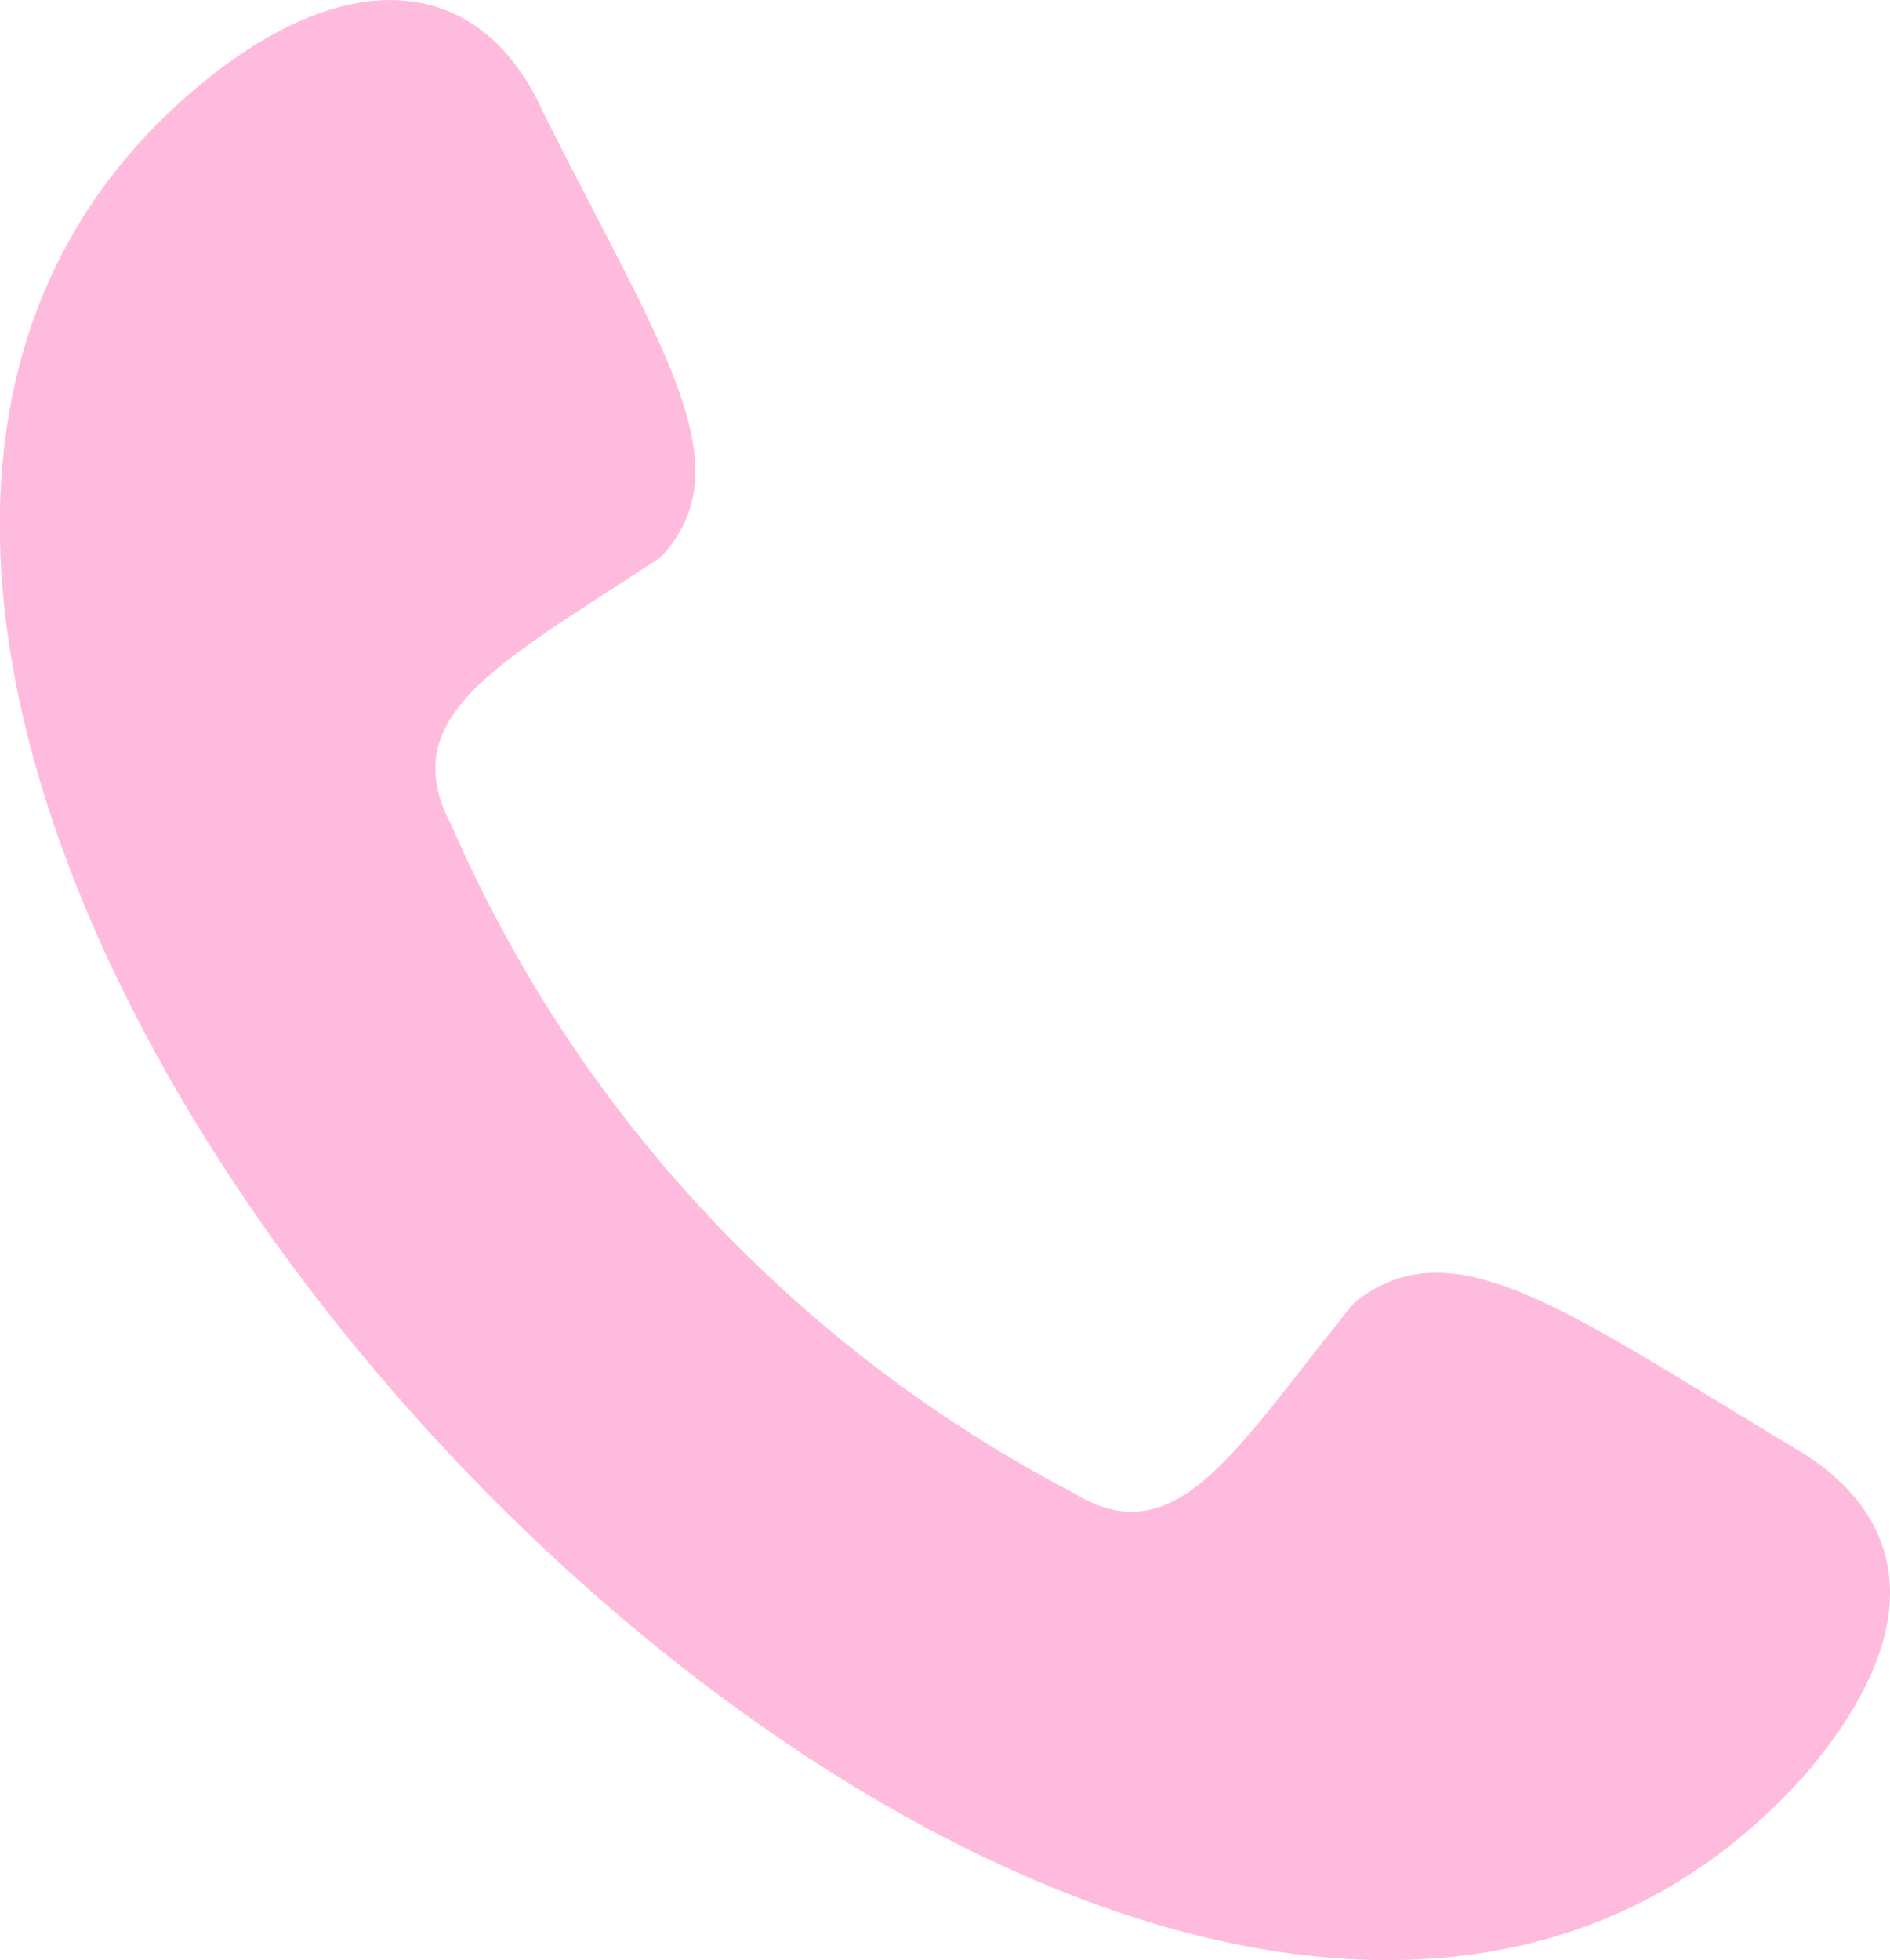<svg id="Group_90" data-name="Group 90" xmlns="http://www.w3.org/2000/svg" xmlns:xlink="http://www.w3.org/1999/xlink" width="21.925" height="22.732" viewBox="0 0 21.925 22.732">
  <defs>
    <clipPath id="clip-path">
      <rect id="Rectangle_81" data-name="Rectangle 81" width="21.925" height="22.732" fill="#fbd"/>
    </clipPath>
  </defs>
  <g id="Group_61" data-name="Group 61" clip-path="url(#clip-path)">
    <path id="Path_48" data-name="Path 48" d="M2.5.841C4.174-.449,5.616-.221,6.3,1.3c1.366,2.732,2.353,4.1,1.366,5.161C5.843,7.672,4.553,8.279,5.236,9.569a15.871,15.871,0,0,0,7.21,7.741c1.214.759,1.9-.531,3.263-2.2,1.138-.911,2.428.076,5.085,1.67,1.442.835,1.518,2.2.152,3.795C12.977,29.528-6.982,8.2,2.5.841Z" transform="translate(0 0)" fill="#fbd" fill-rule="evenodd"/>
  </g>
</svg>
